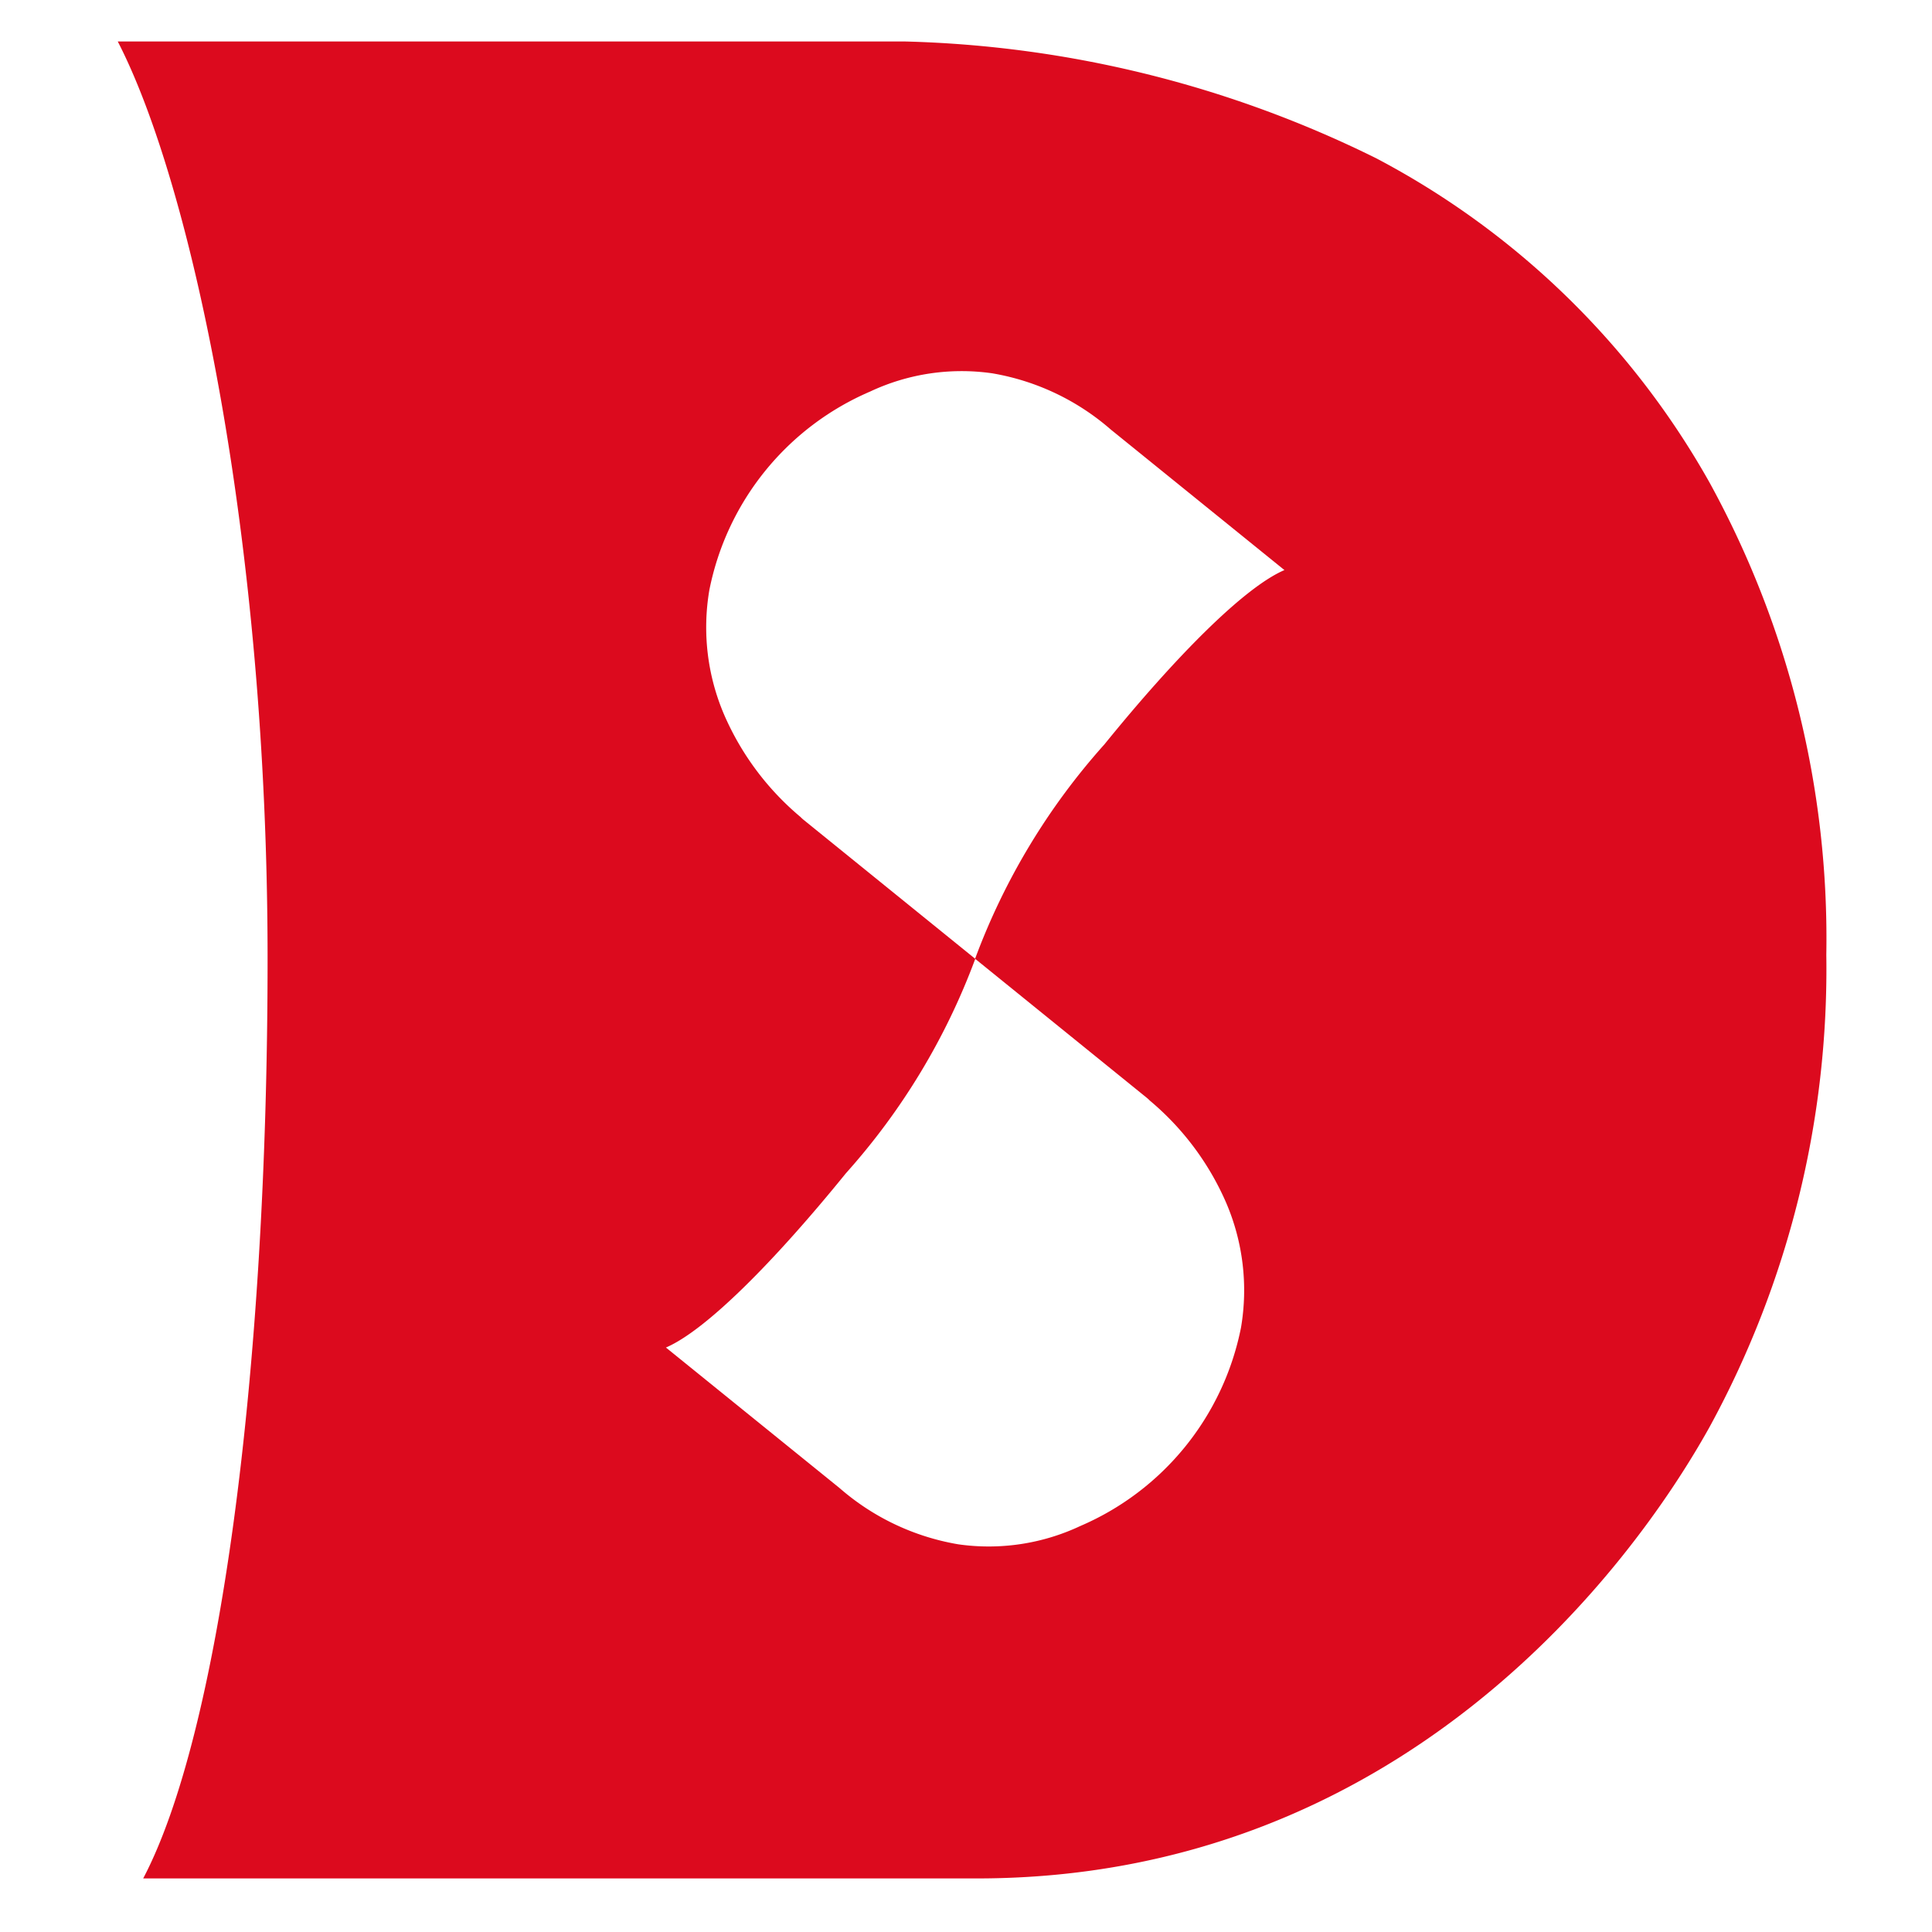 <svg xmlns="http://www.w3.org/2000/svg" xmlns:xlink="http://www.w3.org/1999/xlink" width="44" height="44" viewBox="0 0 44 44"><defs><clipPath id="a"><rect width="44" height="44" transform="translate(26 23.275)" fill="none" stroke="#707070" stroke-width="1"/></clipPath><clipPath id="b"><rect width="38.91" height="41.836" fill="#dc0a1e"/></clipPath></defs><g transform="translate(-26 -23.275)" clip-path="url(#a)"><g transform="translate(28.683 24.22)"><g clip-path="url(#b)"><path d="M36.252,10.045a18.684,18.684,0,0,0-7.593-7.386A25.625,25.625,0,0,0,17.938,0H0C1.7,3.292,3.412,11.4,3.412,20.889c0,9.544-1.119,17.692-2.833,20.946H19.564c9.659,0,14.914-7.091,16.688-10.281A21.772,21.772,0,0,0,38.911,20.8a21.566,21.566,0,0,0-2.659-10.755M23.442,24.062a.763.763,0,0,1,.061.057,6.315,6.315,0,0,1,1.739,2.326,5.051,5.051,0,0,1,.339,2.844,6.239,6.239,0,0,1-3.66,4.52,4.9,4.9,0,0,1-2.783.416,5.508,5.508,0,0,1-2.7-1.281l-3.954-3.2c.914-.392,2.473-1.964,4.1-3.97a15.266,15.266,0,0,0,2.945-4.882l-3.917-3.172a.7.7,0,0,1-.061-.057,6.318,6.318,0,0,1-1.739-2.326,5.052,5.052,0,0,1-.339-2.844,6.239,6.239,0,0,1,3.66-4.52,4.9,4.9,0,0,1,2.783-.416,5.508,5.508,0,0,1,2.7,1.281l3.954,3.2c-.914.392-2.473,1.964-4.1,3.97a15.266,15.266,0,0,0-2.945,4.882Z" transform="translate(-0.001)" fill="#dc0a1e"/></g></g></g></svg>